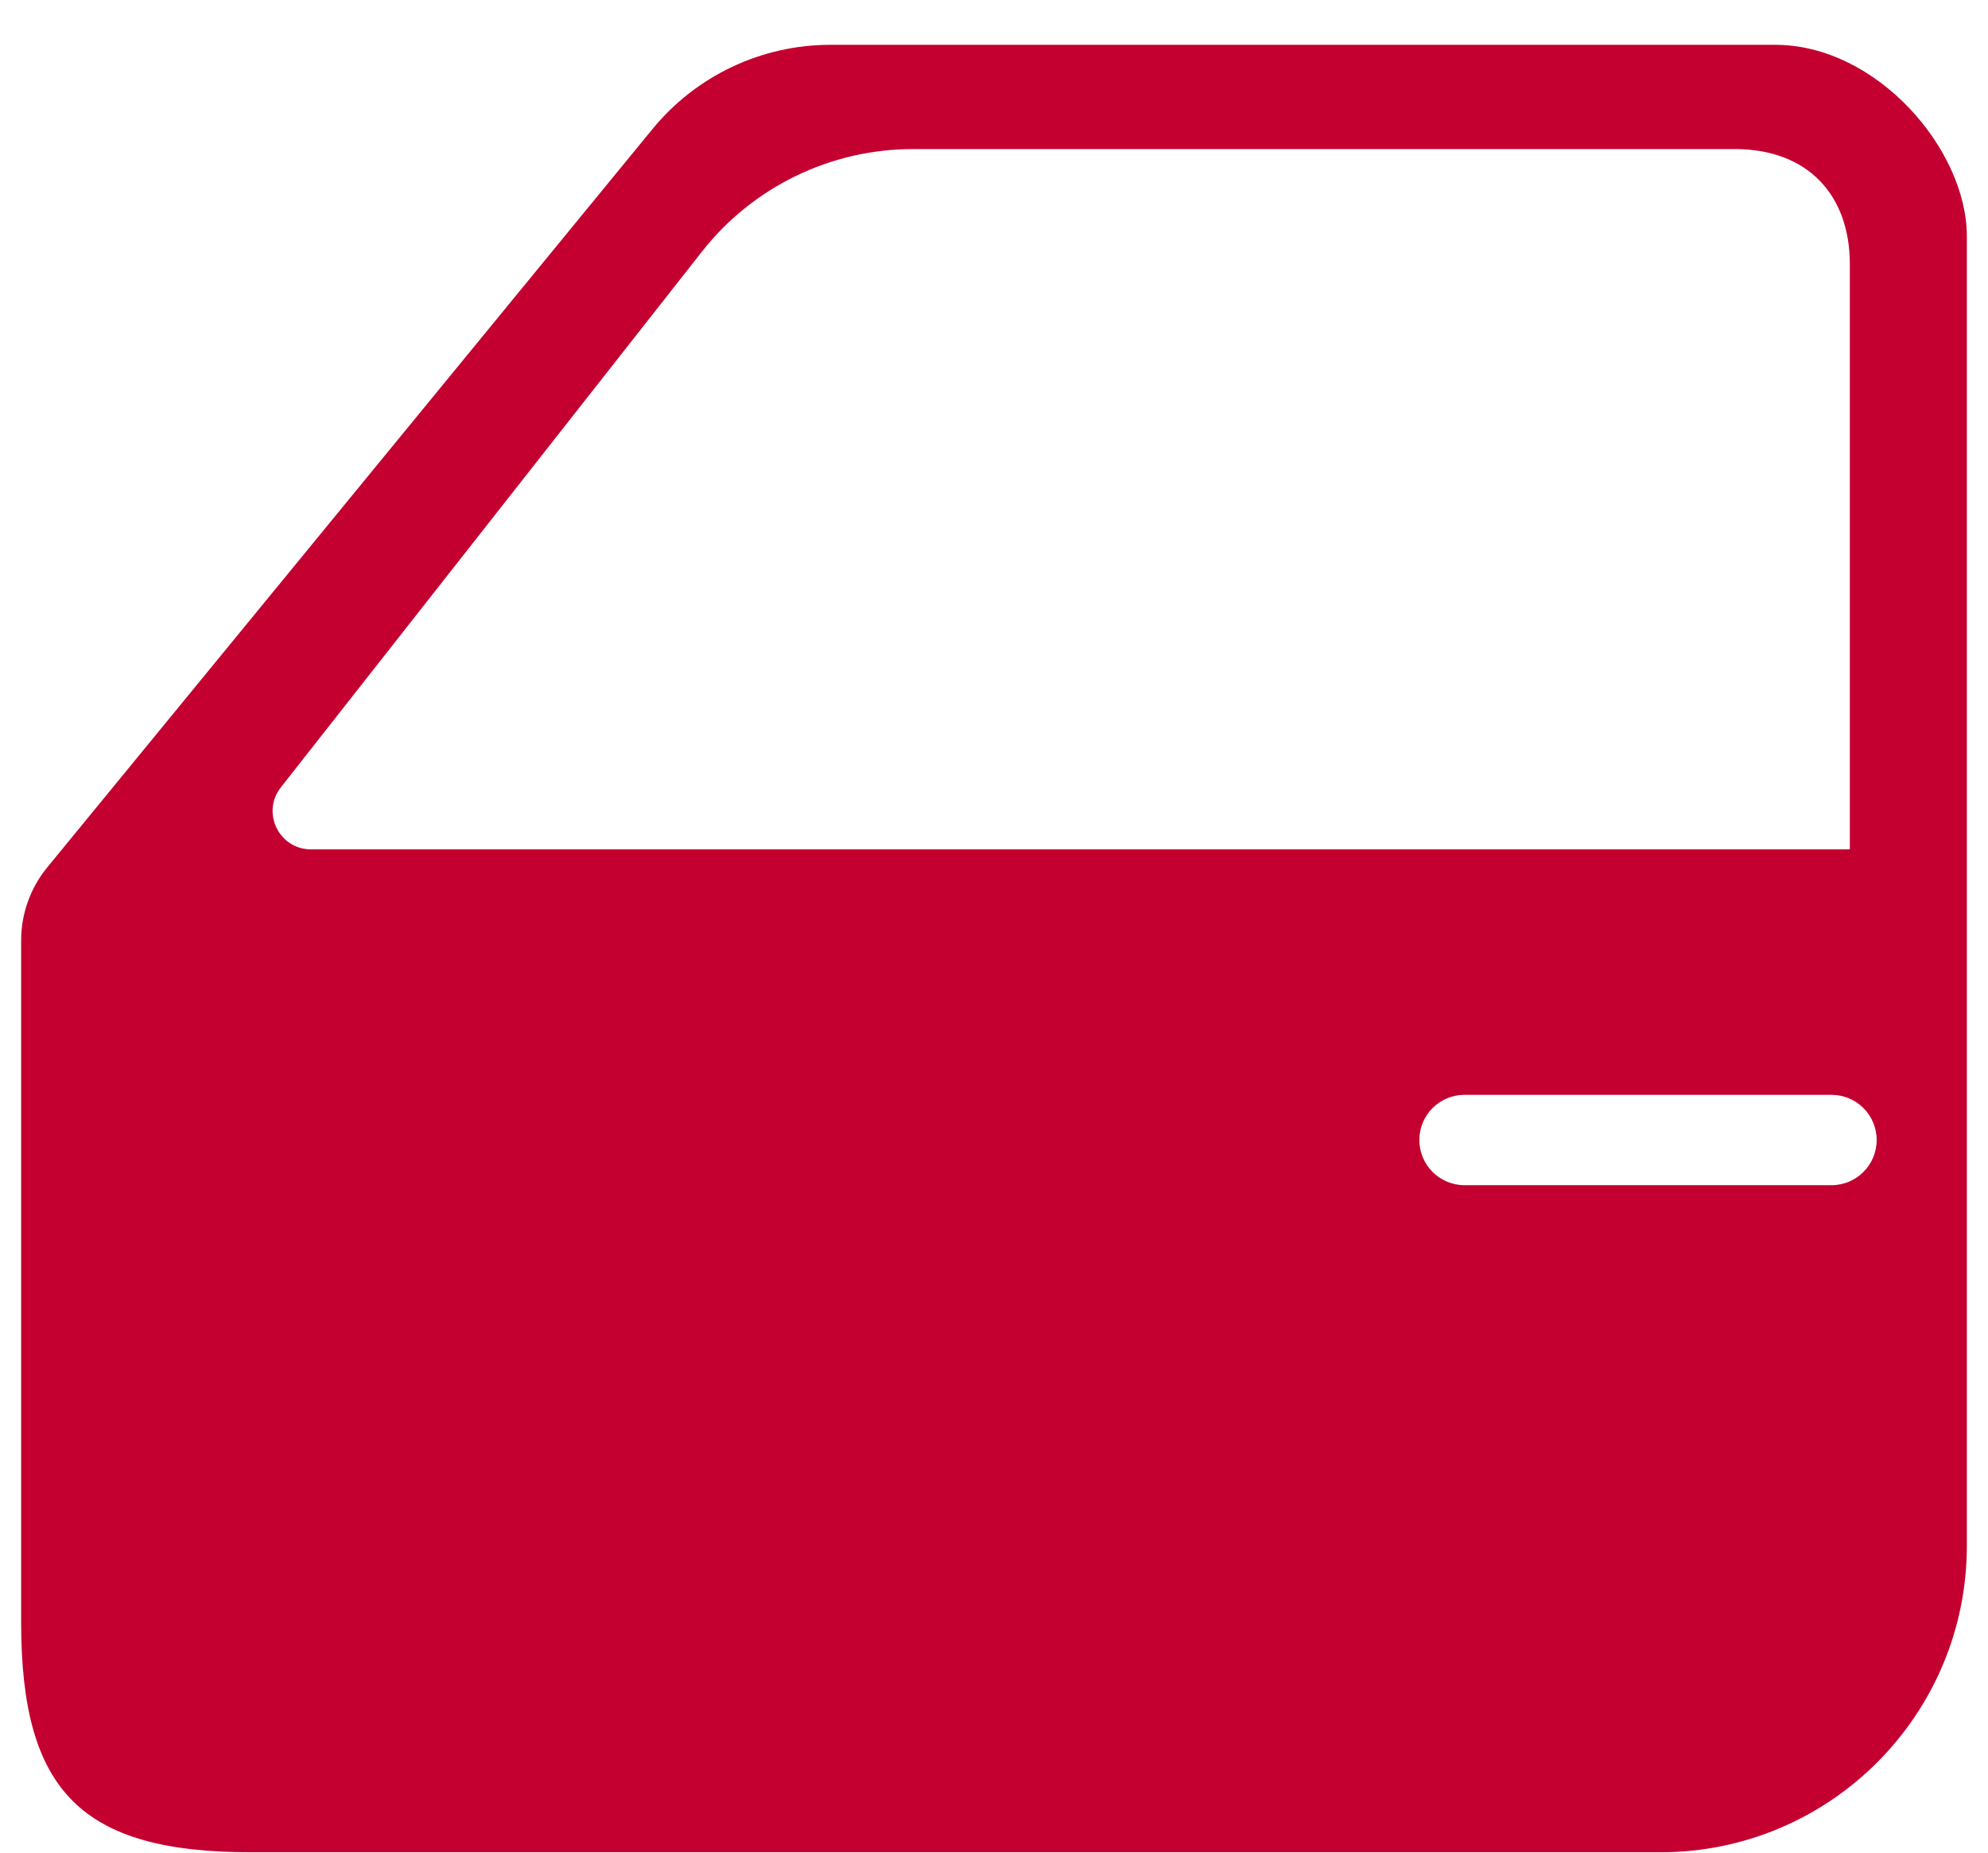 <svg width="44" height="41" viewBox="0 0 44 41" fill="none" xmlns="http://www.w3.org/2000/svg">
<desc>structural icon</desc>
<path fill-rule="evenodd" clip-rule="evenodd" d="M0.468 35.904V20.811C0.468 20.223 0.672 19.652 1.044 19.198L14.443 2.854C15.409 1.676 16.853 0.992 18.377 0.992H39.292C41.53 0.992 43.532 3.299 43.532 5.232V34.208C43.532 37.955 40.495 40.992 36.748 40.992H5.556C1.809 40.992 0.468 39.651 0.468 35.904ZM6.216 17.425L15.538 5.566C16.663 4.135 18.384 3.299 20.205 3.299H38.398C40.022 3.299 40.942 4.328 40.942 5.843V18.797H6.883C6.175 18.797 5.779 17.982 6.216 17.425ZM32.414 24.229C31.862 24.229 31.414 24.676 31.414 25.229C31.414 25.781 31.862 26.229 32.414 26.229H40.536C41.089 26.229 41.536 25.781 41.536 25.229C41.536 24.676 41.089 24.229 40.536 24.229H32.414Z" fill="#C3002F"/>
</svg>
